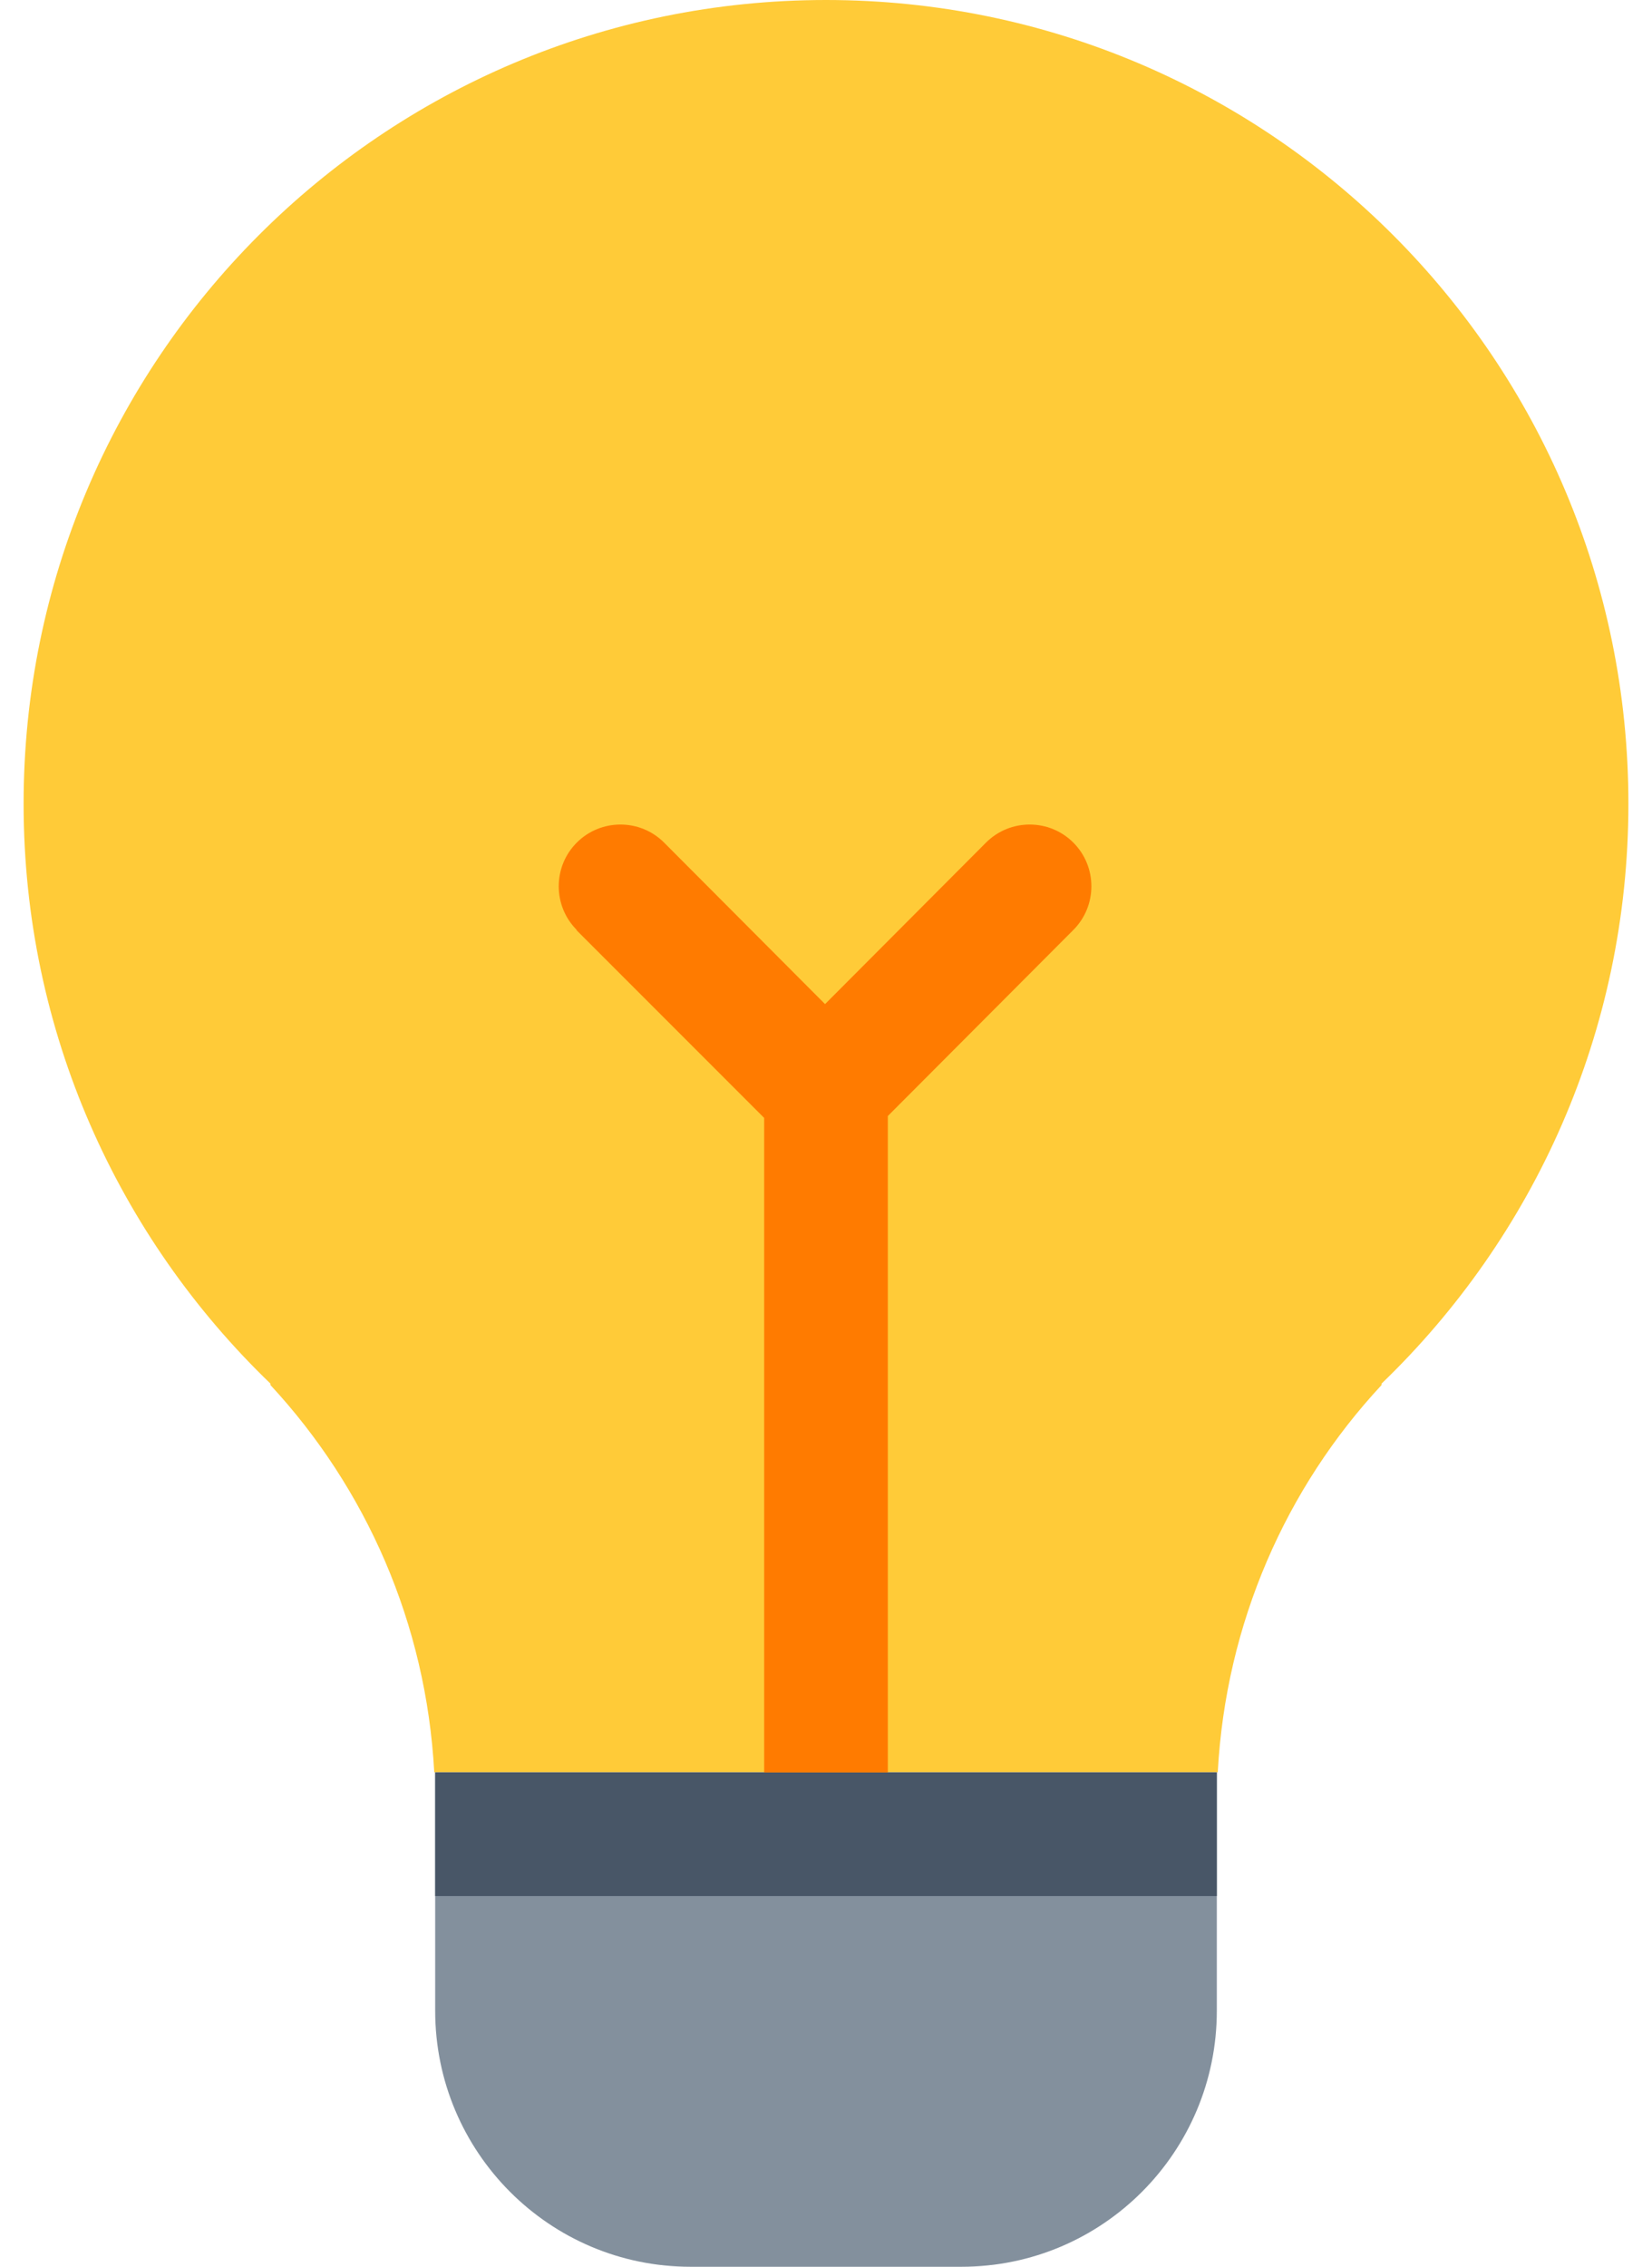 <svg width="35" height="48" viewBox="0 0 35 48" fill="none" xmlns="http://www.w3.org/2000/svg">
<g id="_&#235;&#160;&#136;&#236;&#157;&#180;&#236;&#150;&#180;_1" clip-path="url(#clip0_4358_81733)">
<path id="Vector" fill-rule="evenodd" clip-rule="evenodd" d="M29.27 29.3C32.49 26.2 34.5 21.85 34.5 17.02C34.5 7.62 26.89 0 17.5 0C8.11 0 0.5 7.62 0.5 17.02C0.5 21.85 2.51 26.2 5.73 29.3V29.33C7.75 31.51 9.03 34.37 9.2 37.53H25.8C25.97 34.37 27.25 31.5 29.27 29.33V29.3Z" fill="#FFCB38"/>
<path id="Vector_2" d="M9.22 37.531H25.78V42.581C25.78 45.571 23.36 48.001 20.37 48.001H14.63C11.64 48.001 9.22 45.571 9.22 42.581V37.531Z" fill="#83909D"/>
<path id="Vector_3" d="M25.78 37.531H9.22V40.151H25.78V37.531Z" fill="#485667"/>
<path id="Vector_4" fill-rule="evenodd" clip-rule="evenodd" d="M12.22 19.693C11.71 19.183 11.71 18.353 12.22 17.843C12.73 17.333 13.56 17.333 14.07 17.843L17.48 21.263L20.89 17.843C21.4 17.333 22.23 17.333 22.74 17.843C23.25 18.353 23.25 19.183 22.74 19.693L18.81 23.633V37.533H16.19V23.673L12.21 19.693H12.22Z" fill="#FF7B00"/>
</g>
<defs>
<clipPath id="clip0_4358_81733">
<rect width="34" height="48" fill="white" transform="translate(0.5)"/>
</clipPath>
</defs>
</svg>

